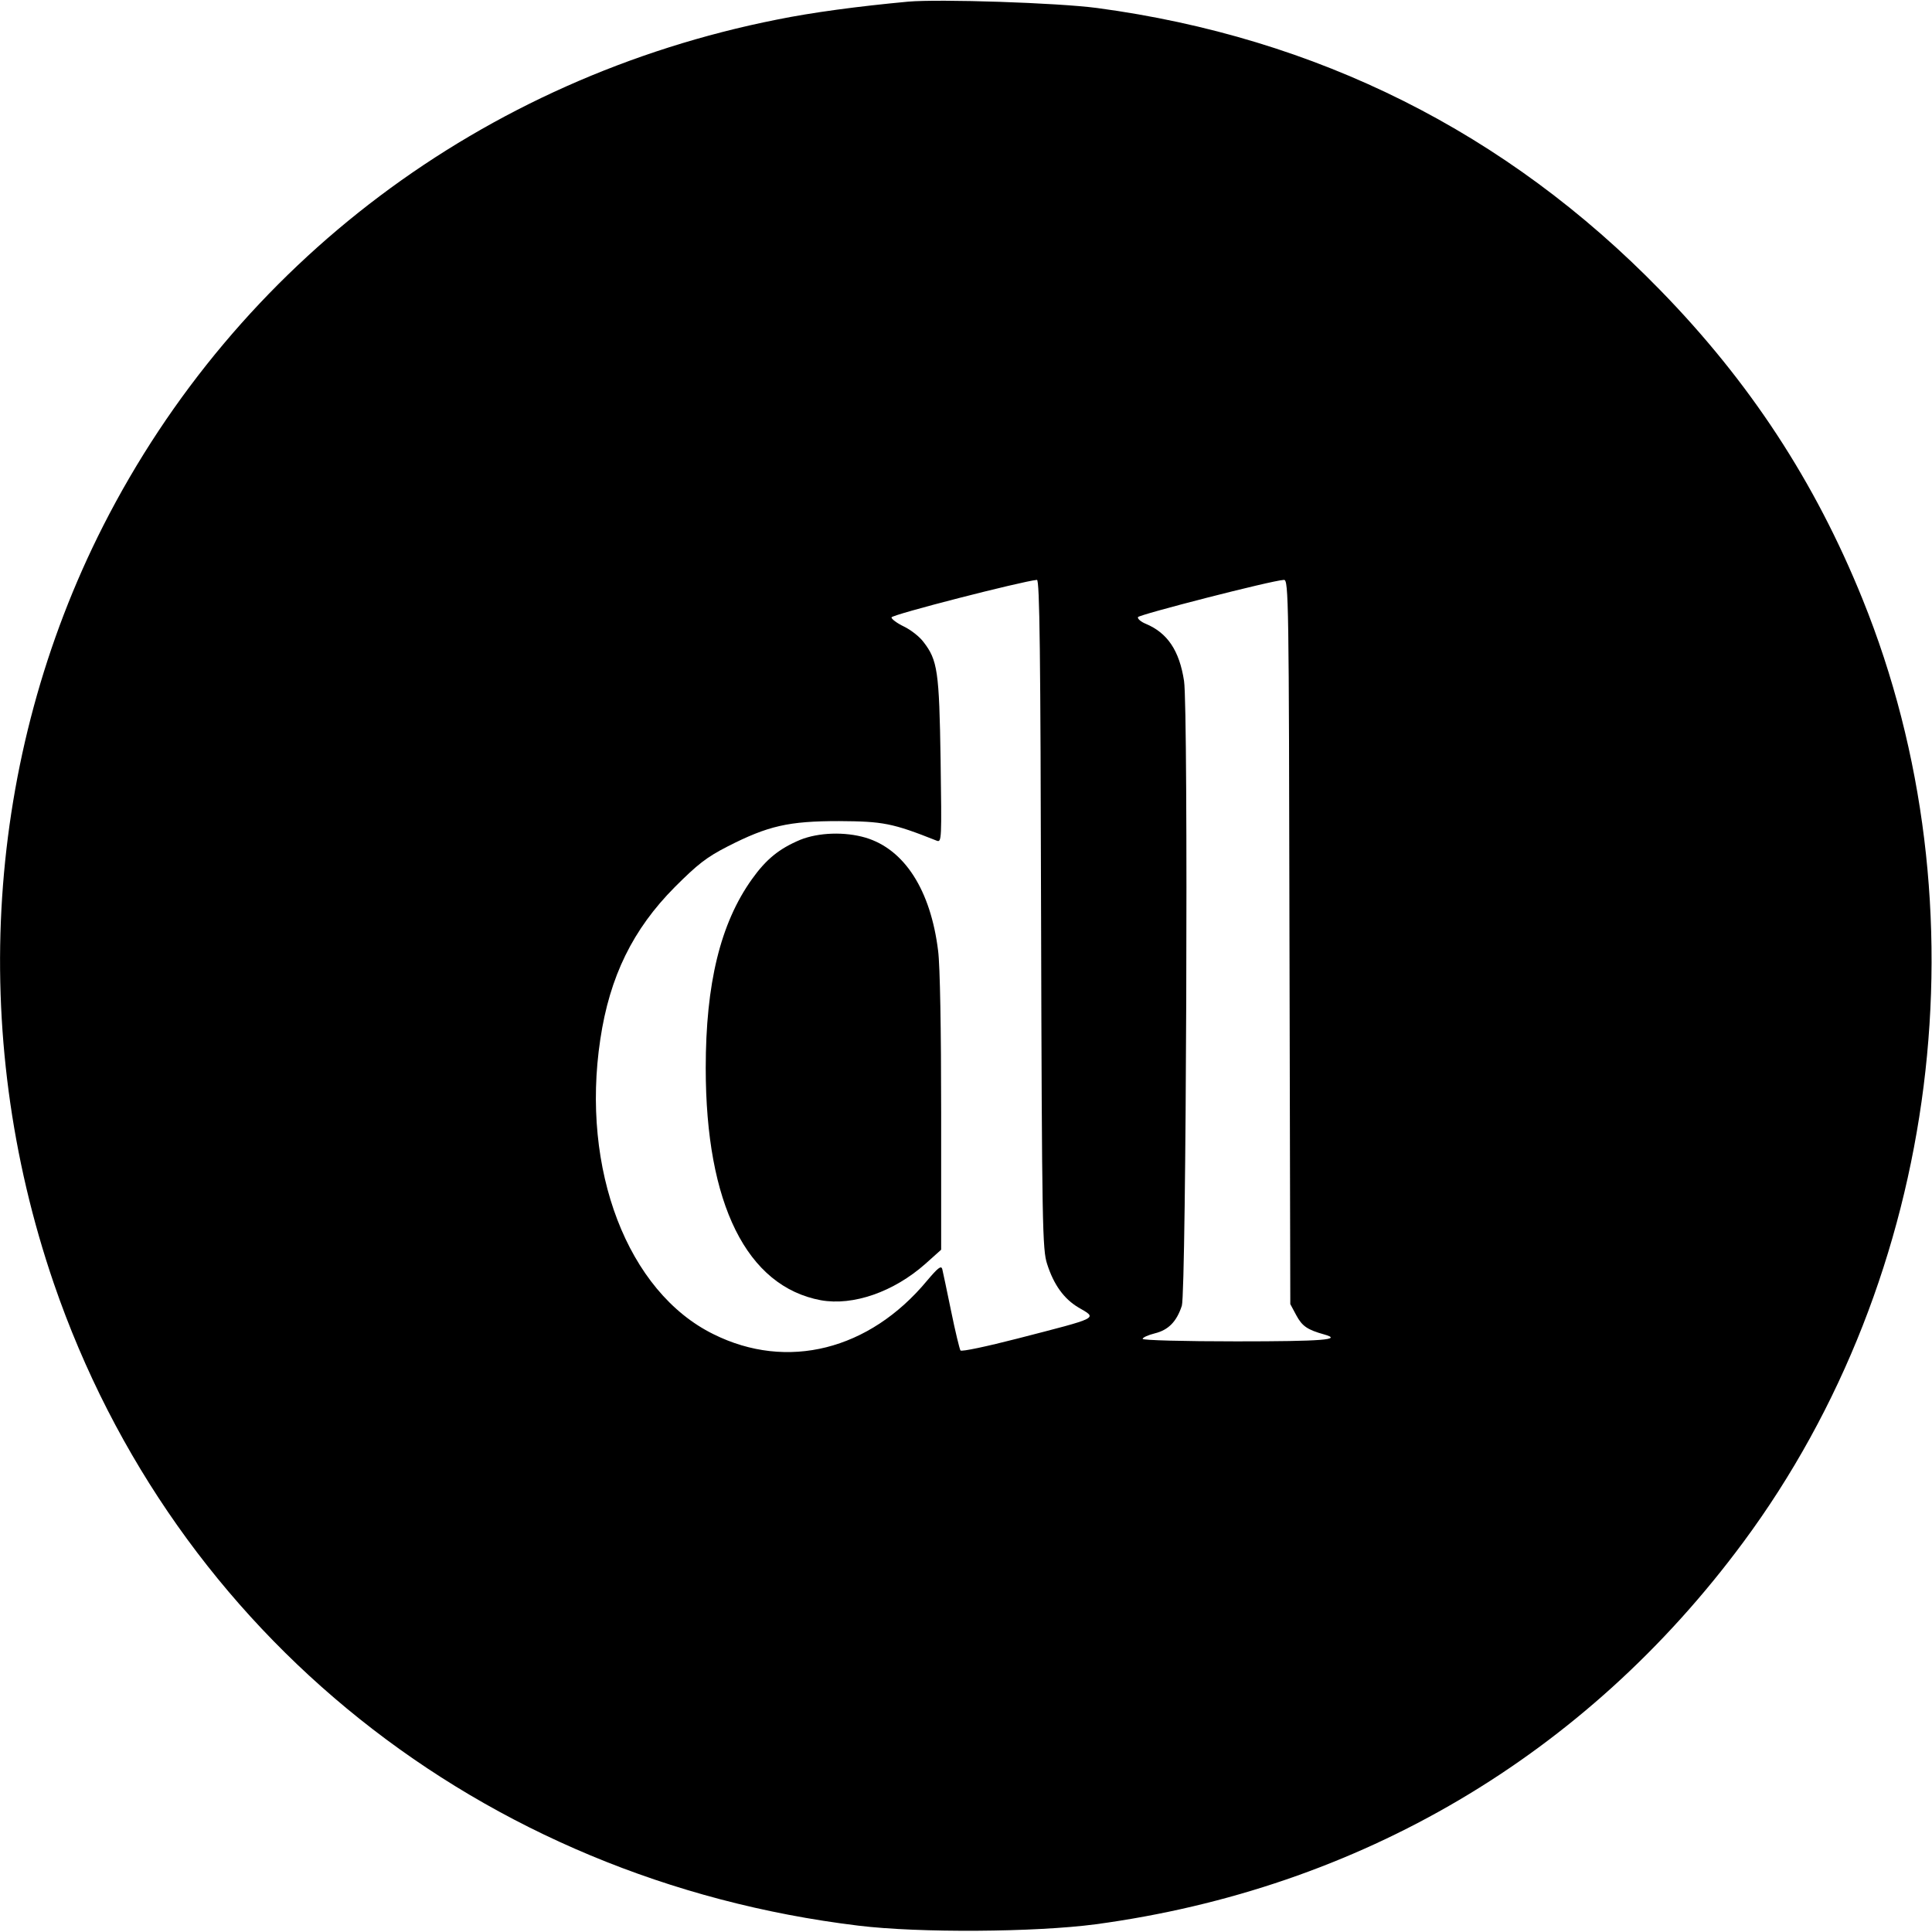 <?xml version="1.0" standalone="no"?>
<!DOCTYPE svg PUBLIC "-//W3C//DTD SVG 20010904//EN"
 "http://www.w3.org/TR/2001/REC-SVG-20010904/DTD/svg10.dtd">
<svg version="1.0" xmlns="http://www.w3.org/2000/svg"
 width="700pt" height="700pt" viewBox="0 0 700 700"
 preserveAspectRatio="xMidYMid meet">
<g transform="translate(0,700) scale(0.1,-0.1)"
fill="#000000" stroke="none">
<path d="M3290 6994 c-182 -17 -347 -39 -475 -65 -1067 -212 -1956 -881 -2441
-1834 -426 -839 -491 -1834 -179 -2745 437 -1273 1548 -2161 2915 -2327 221
-27 641 -24 860 5 956 129 1774 611 2346 1384 715 965 884 2302 432 3418 -172
425 -408 786 -733 1119 -557 572 -1243 915 -2040 1022 -144 19 -570 33 -685
23z m482 -3306 c3 -1139 5 -1216 22 -1268 24 -75 61 -126 113 -157 70 -41 81
-35 -221 -113 -109 -28 -202 -48 -206 -43 -3 4 -19 69 -34 143 -15 74 -30 143
-32 152 -4 14 -16 4 -55 -42 -209 -252 -507 -327 -774 -194 -311 153 -481 597
-410 1068 34 228 118 399 270 552 83 83 115 108 191 147 147 75 221 92 404 92
159 -1 193 -7 354 -71 18 -7 18 4 14 292 -5 323 -11 362 -62 428 -14 19 -46
44 -71 56 -25 12 -45 27 -45 33 0 10 473 131 527 136 10 1 13 -269 15 -1211z
m900 -100 l3 -1313 22 -41 c21 -39 40 -52 101 -69 68 -19 -4 -25 -318 -25
-189 0 -340 4 -340 9 0 5 20 14 44 20 49 12 79 42 98 100 16 48 24 2162 8
2264 -17 110 -60 174 -139 207 -17 7 -30 18 -28 24 3 9 485 133 529 135 17 1
18 -74 20 -1311z"/>
<path d="M2899 3957 c-76 -32 -123 -70 -175 -143 -114 -160 -167 -378 -167
-684 0 -493 149 -791 417 -841 117 -21 264 30 379 132 l57 51 0 496 c0 300 -4
533 -11 587 -27 220 -122 368 -263 410 -75 22 -170 19 -237 -8z"/>
</g>
</svg>
